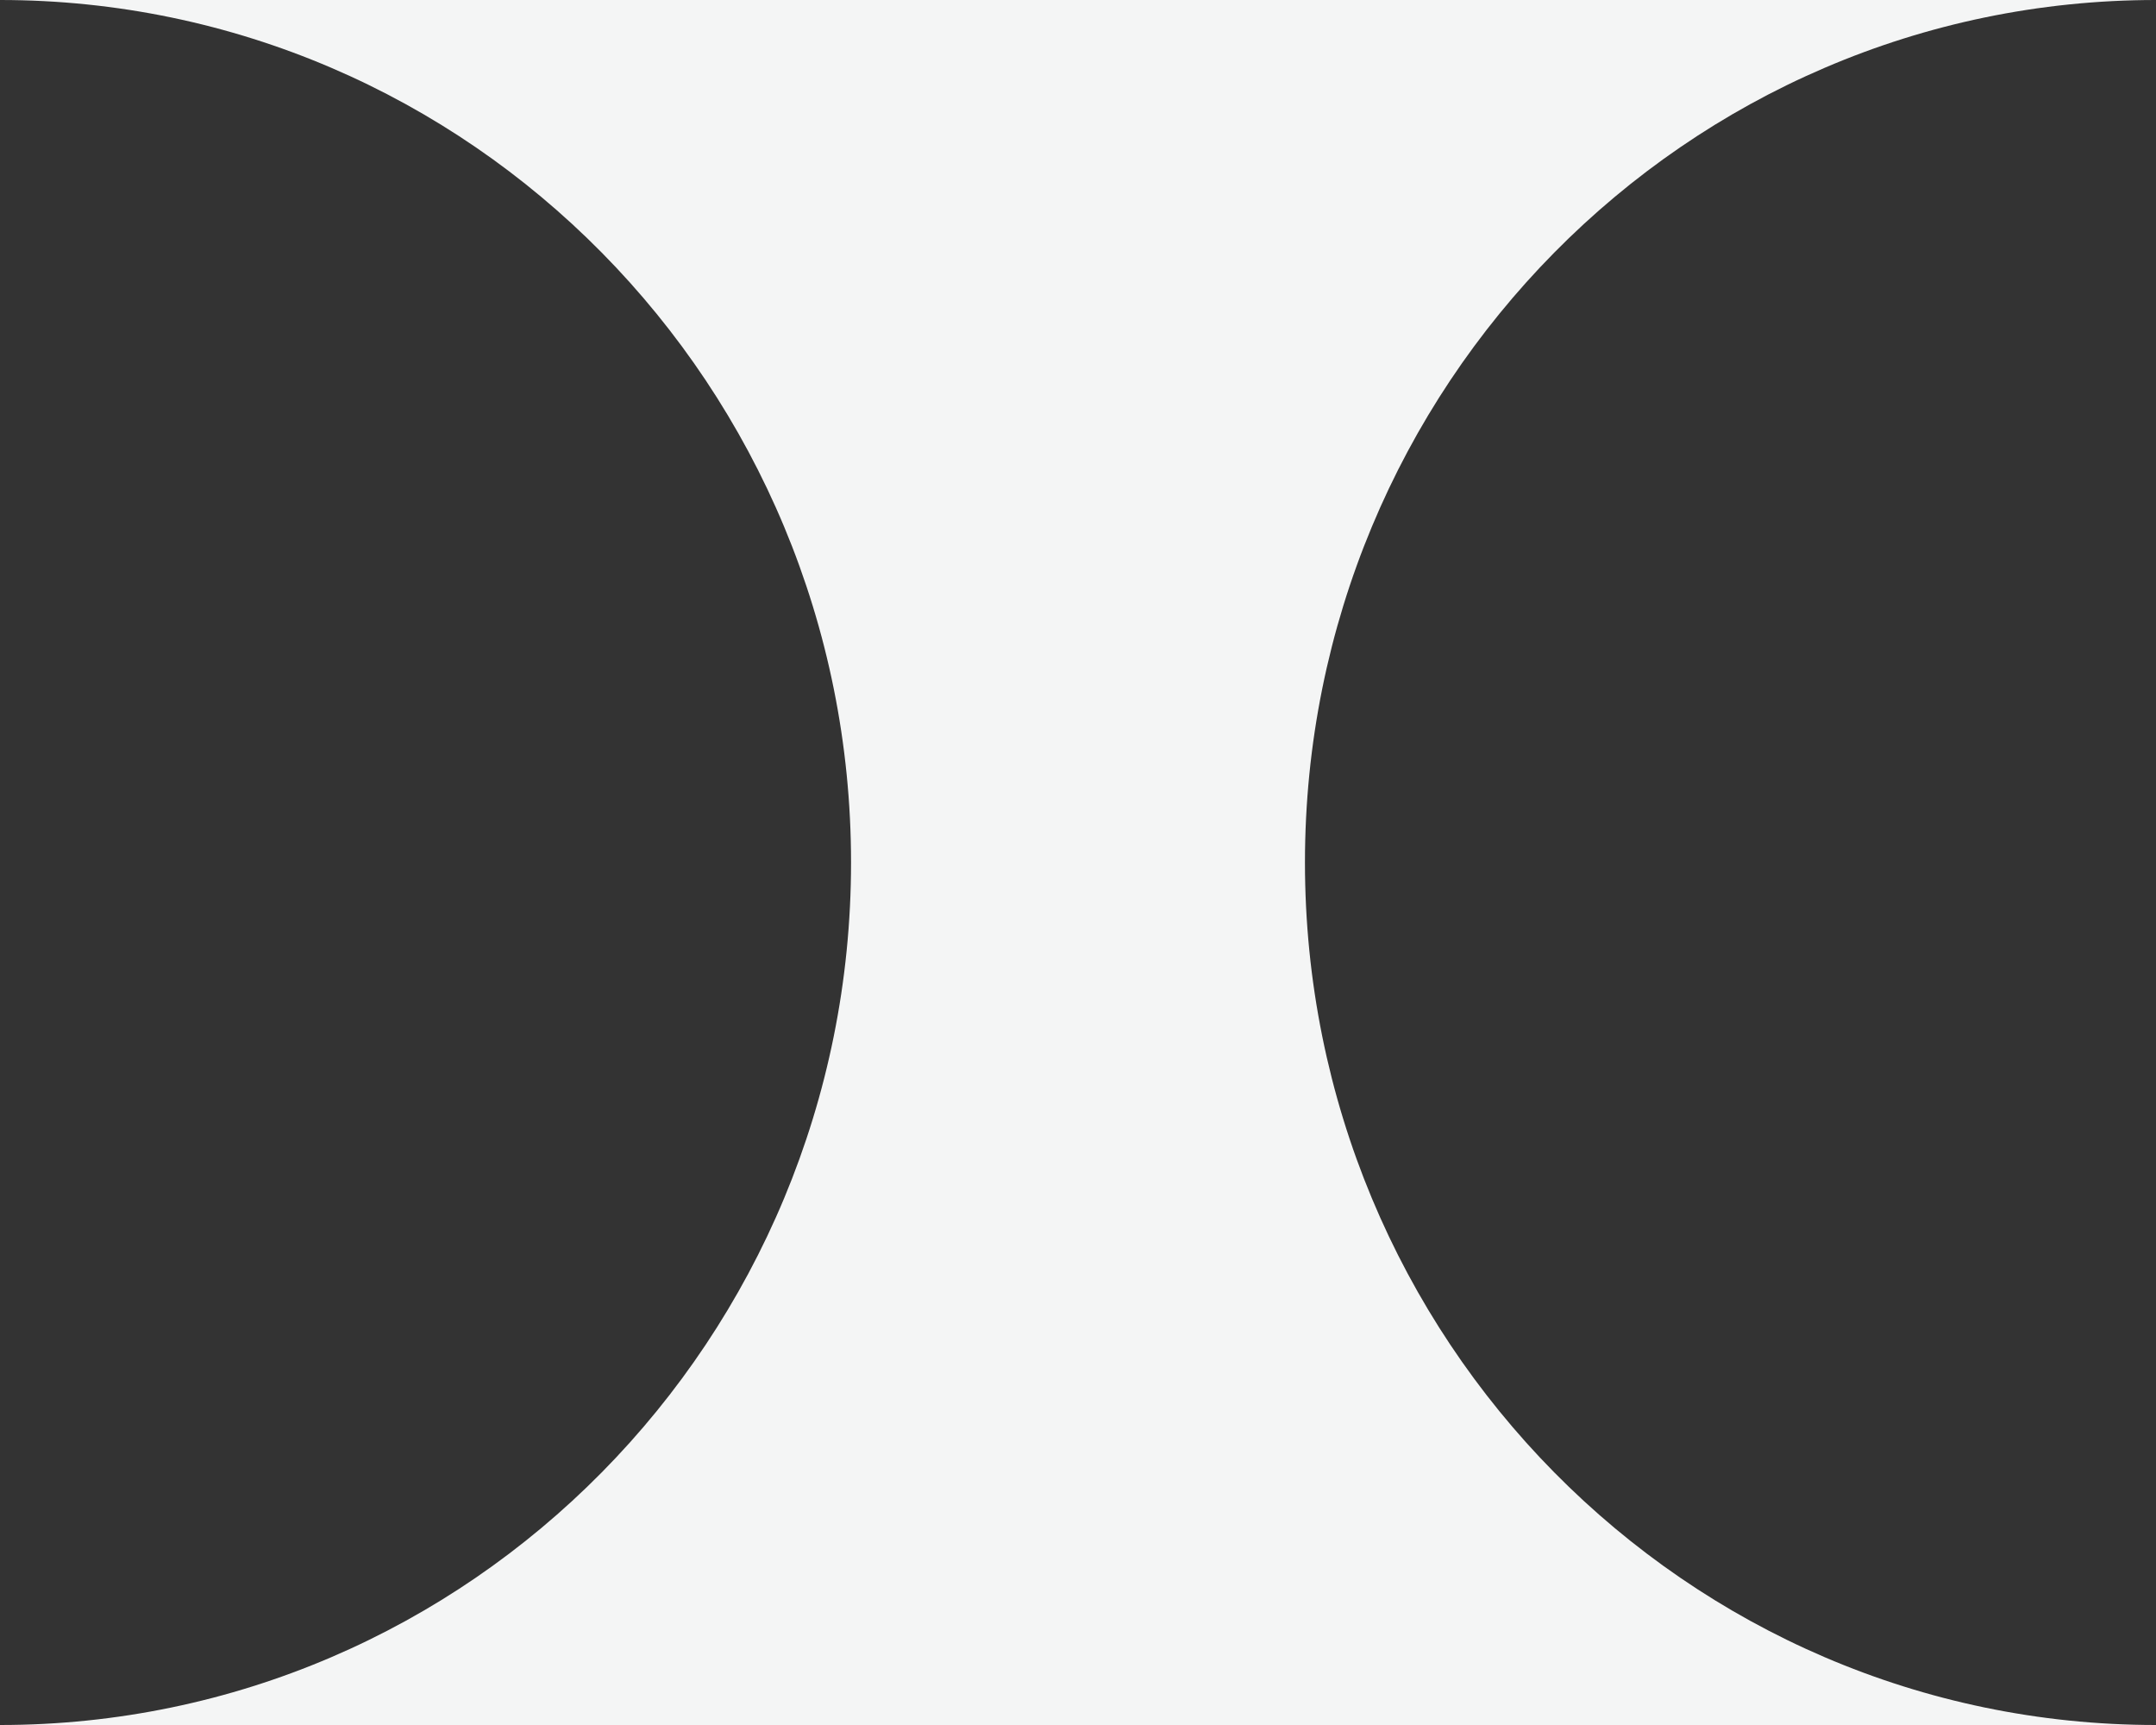 <?xml version="1.0" encoding="UTF-8"?> <svg xmlns="http://www.w3.org/2000/svg" width="30" height="24" viewBox="0 0 30 24" fill="none"><rect x="0" y="0" width="30" height="24" fill="#333333" stroke="none"/><path d="M30 1.28886e-06C23.46 7.21999e-07 18.158 5.373 18.158 12C18.158 18.627 23.46 24 30 24L8.58275e-07 24C6.54 24 11.842 18.627 11.842 12C11.842 5.373 6.54 -7.44479e-07 1.90735e-06 -1.31134e-06L30 1.28886e-06Z" fill="#F4F5F5"></path></svg> 